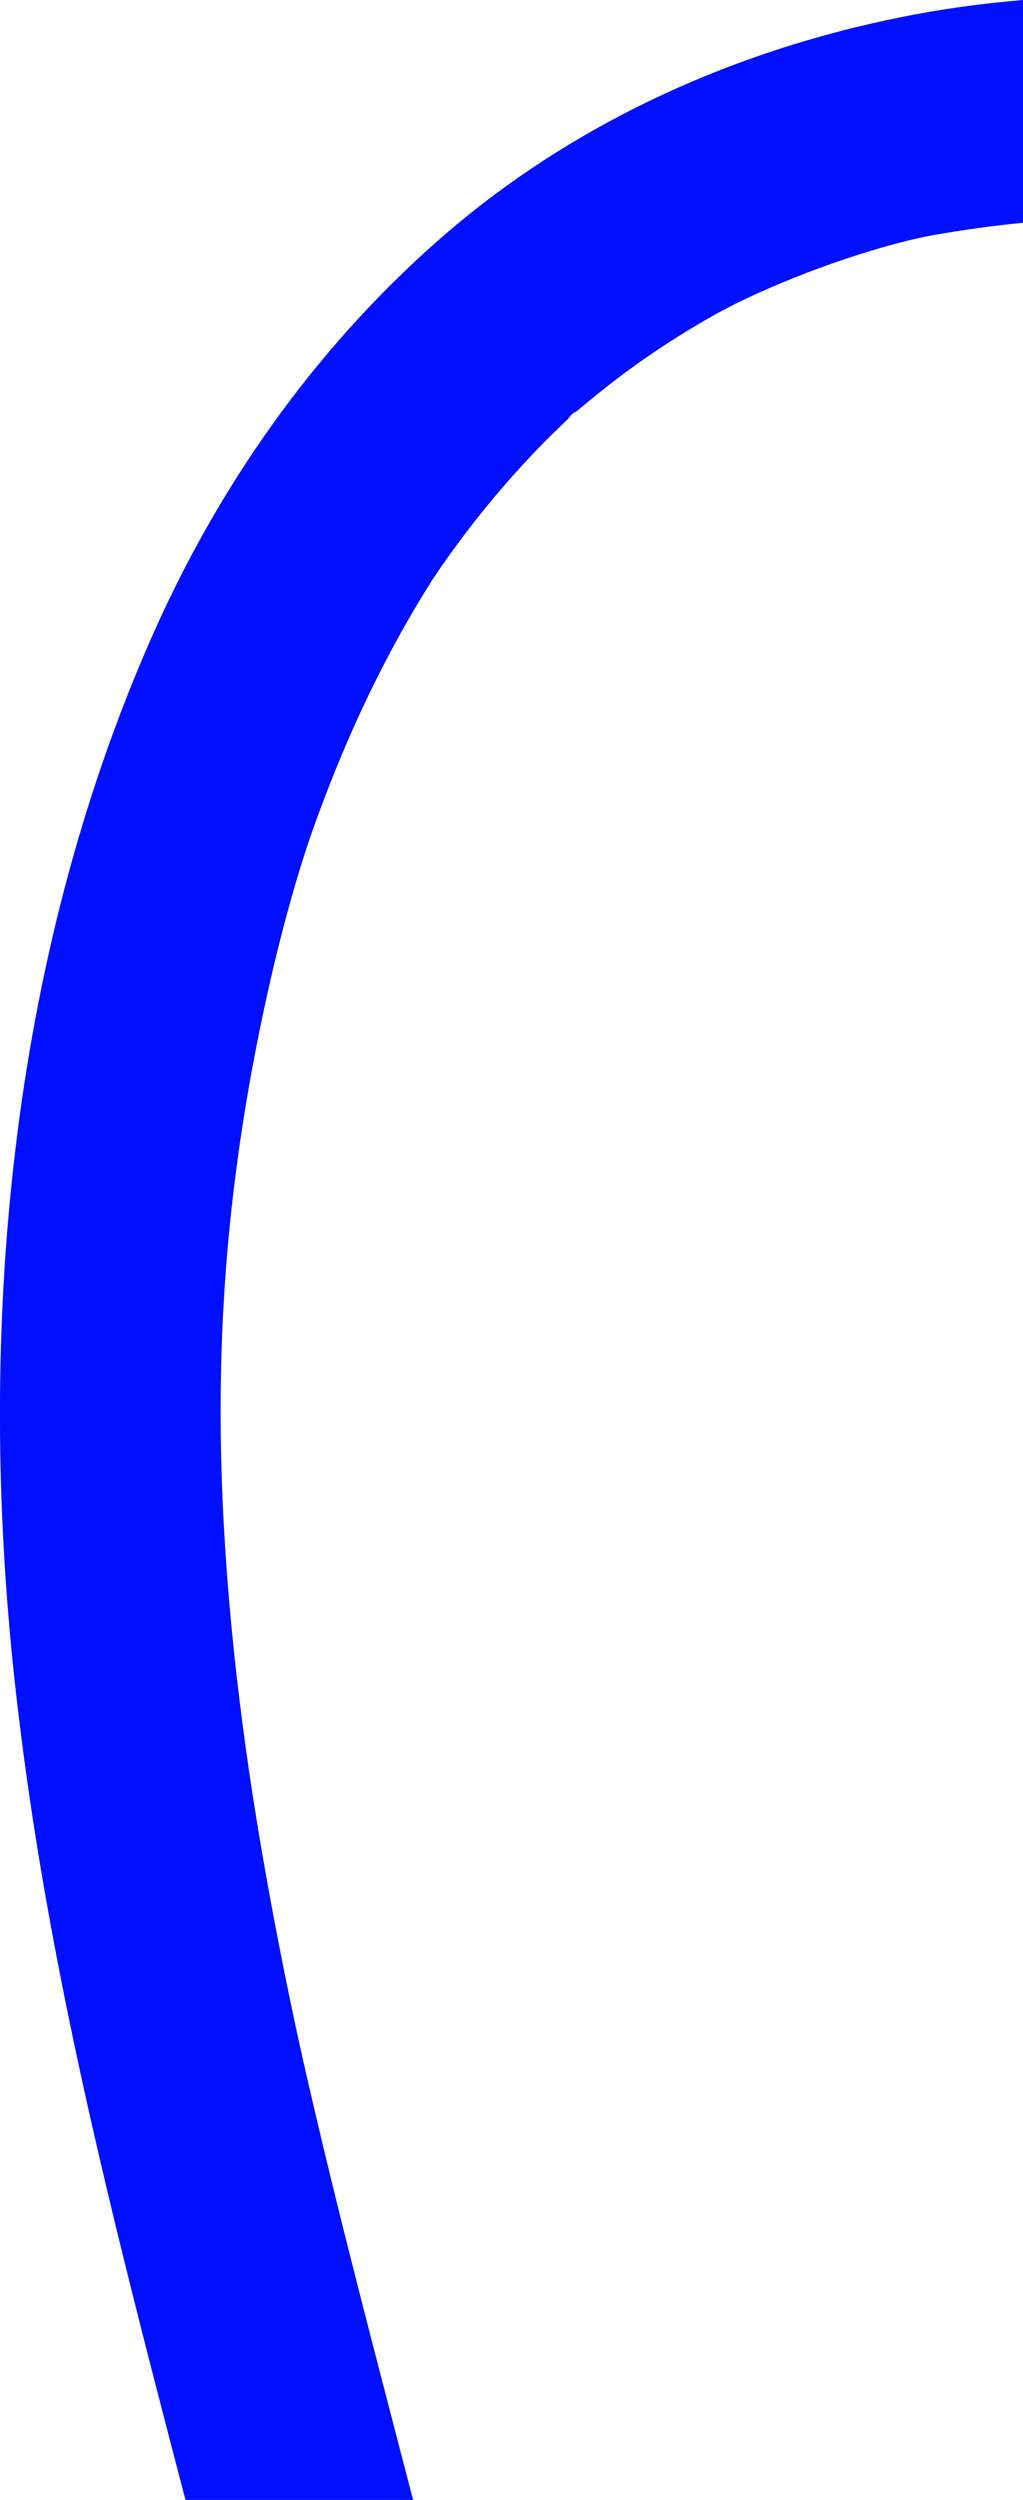 <?xml version="1.0" encoding="UTF-8"?>
<svg id="Capa_1" data-name="Capa 1" xmlns="http://www.w3.org/2000/svg" viewBox="0 0 149.08 364.22">
  <defs>
    <style>
      .cls-1 {
        fill: #000fff;
        stroke-width: 0px;
      }
    </style>
  </defs>
  <path class="cls-1" d="M2.12,244.76c.25,2.3.52,4.6.81,6.89,2.15,17.41,5.34,34.63,9.09,51.75h0c4.47,20.38,9.73,40.6,15.01,60.82h33.17c-5.34-20.57-10.79-41.13-15.53-61.85-2.69-11.73-5.61-26.54-7.68-39.78h0c-.02-.12-.03-.21-.05-.31-1.98-12.69-3.45-25.47-4.22-38.29-.09-1.45-.16-2.89-.23-4.34-1.17-24.96.67-47.87,6.06-72.96,1.15-5.38,2.46-10.72,3.96-16.02.41-1.44.83-2.87,1.26-4.29.09-.28.89-2.77.91-2.86.79-2.37,1.64-4.71,2.53-7.05,3.95-10.43,8.76-20.55,14.59-30.06.05-.07.7-1.1,1.13-1.79-.16.23-.28.4-.31.44.02-.04.12-.2.35-.54.21-.33.32-.5.35-.54-.02.05-.16.26-.33.54.46-.68,1.22-1.83,1.22-1.83,1.64-2.35,3.33-4.65,5.1-6.9,3.54-4.5,7.35-8.78,11.43-12.79.68-.67,1.38-1.32,2.06-1.98.26-.25.46-.44.62-.6-2.12,1.71,1.81-1.79,0,0,.16-.13.36-.3.6-.49,2.05-1.7,4.09-3.4,6.22-4.99,4.52-3.41,9.28-6.5,14.23-9.26.12-.08,2.22-1.15,2.61-1.37,0-.02.02-.02.03-.02.01,0,.02-.01.02-.01h.01c1.06-.52,2.11-1.02,3.18-1.51,2.38-1.07,4.78-2.07,7.21-3.01,5.91-2.27,13.31-4.59,18.47-5.5,4.35-.77,8.7-1.38,13.08-1.8V0c-5.93.5-11.86,1.3-17.79,2.5-24.99,5.04-48.59,15.83-67.75,32.8-17.96,15.9-31.81,35.69-41.48,57.63C1.3,140.07-3.38,193.98,2.12,244.76Z"/>
</svg>